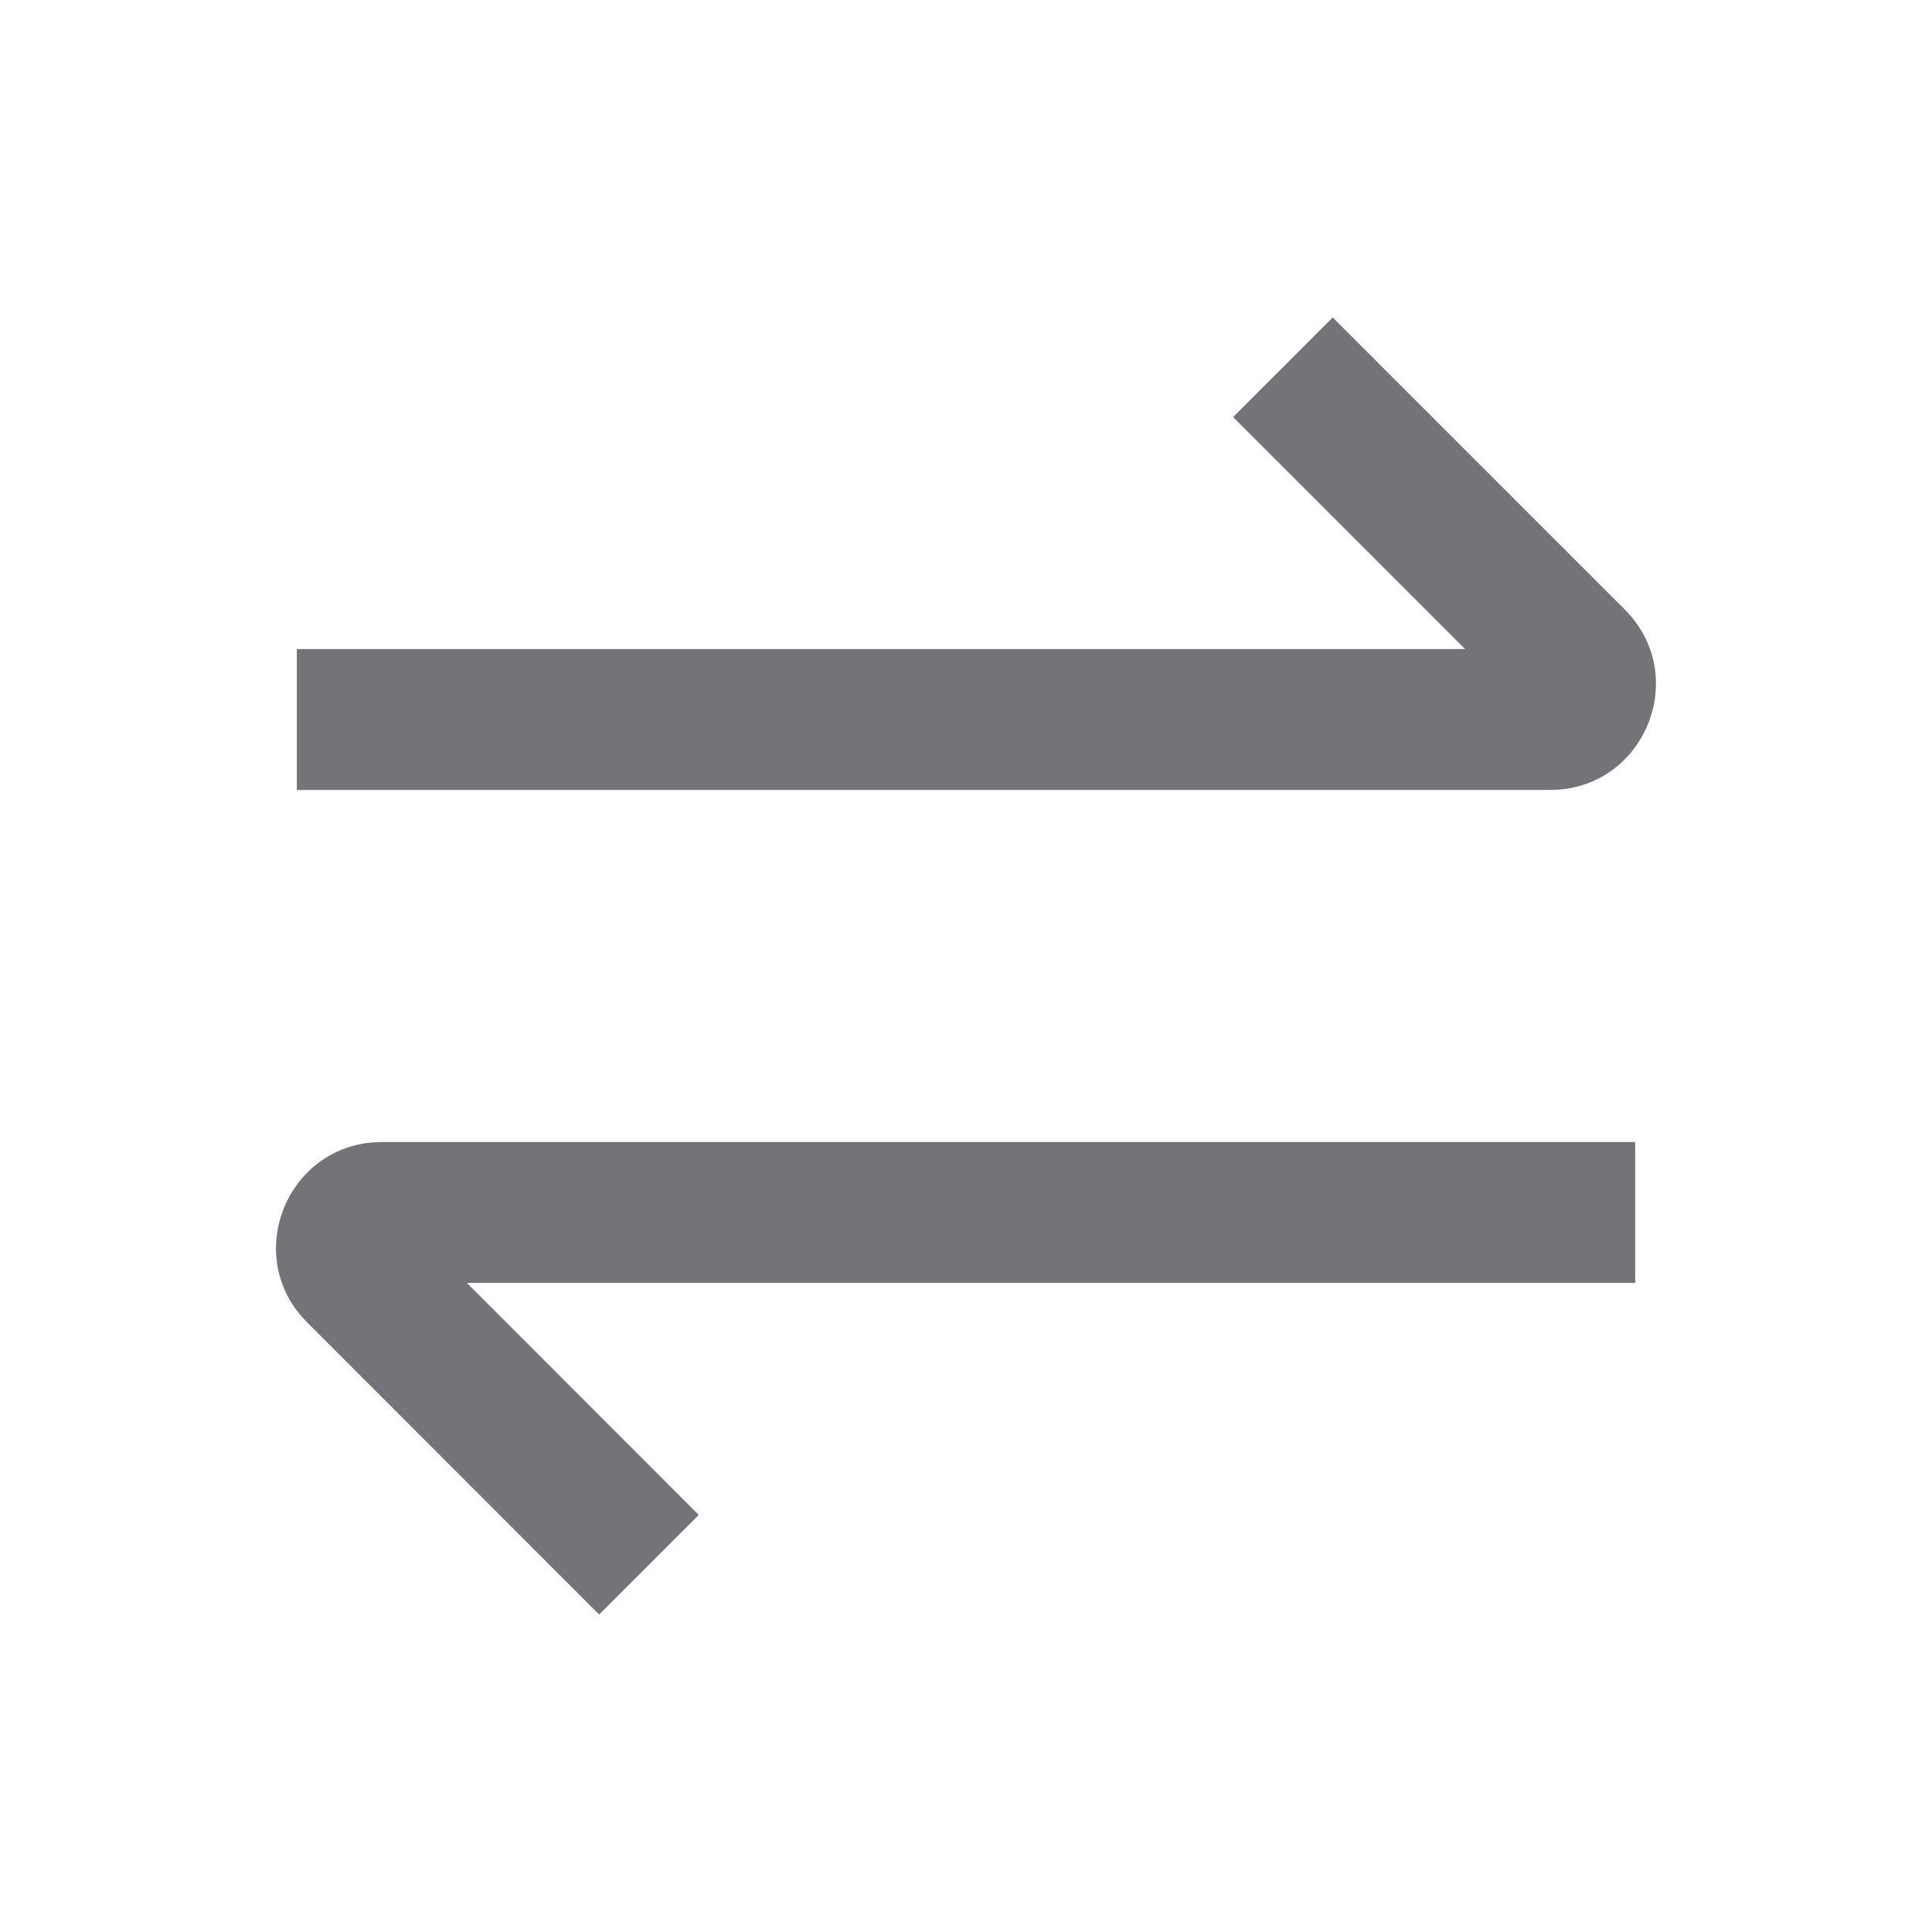 <svg width="16" height="16" viewBox="0 0 16 16" fill="none" xmlns="http://www.w3.org/2000/svg">
<path fill-rule="evenodd" clip-rule="evenodd" d="M13.456 5.048L11.037 2.629L10.212 3.454L12.133 5.375H2.458V6.542H12.837C13.617 6.542 14.007 5.599 13.456 5.048ZM2.544 10.952L4.962 13.371L5.787 12.546L3.867 10.625L13.542 10.625V9.458L3.162 9.458C2.383 9.458 1.992 10.401 2.544 10.952Z" fill="#737478"/>
</svg>
